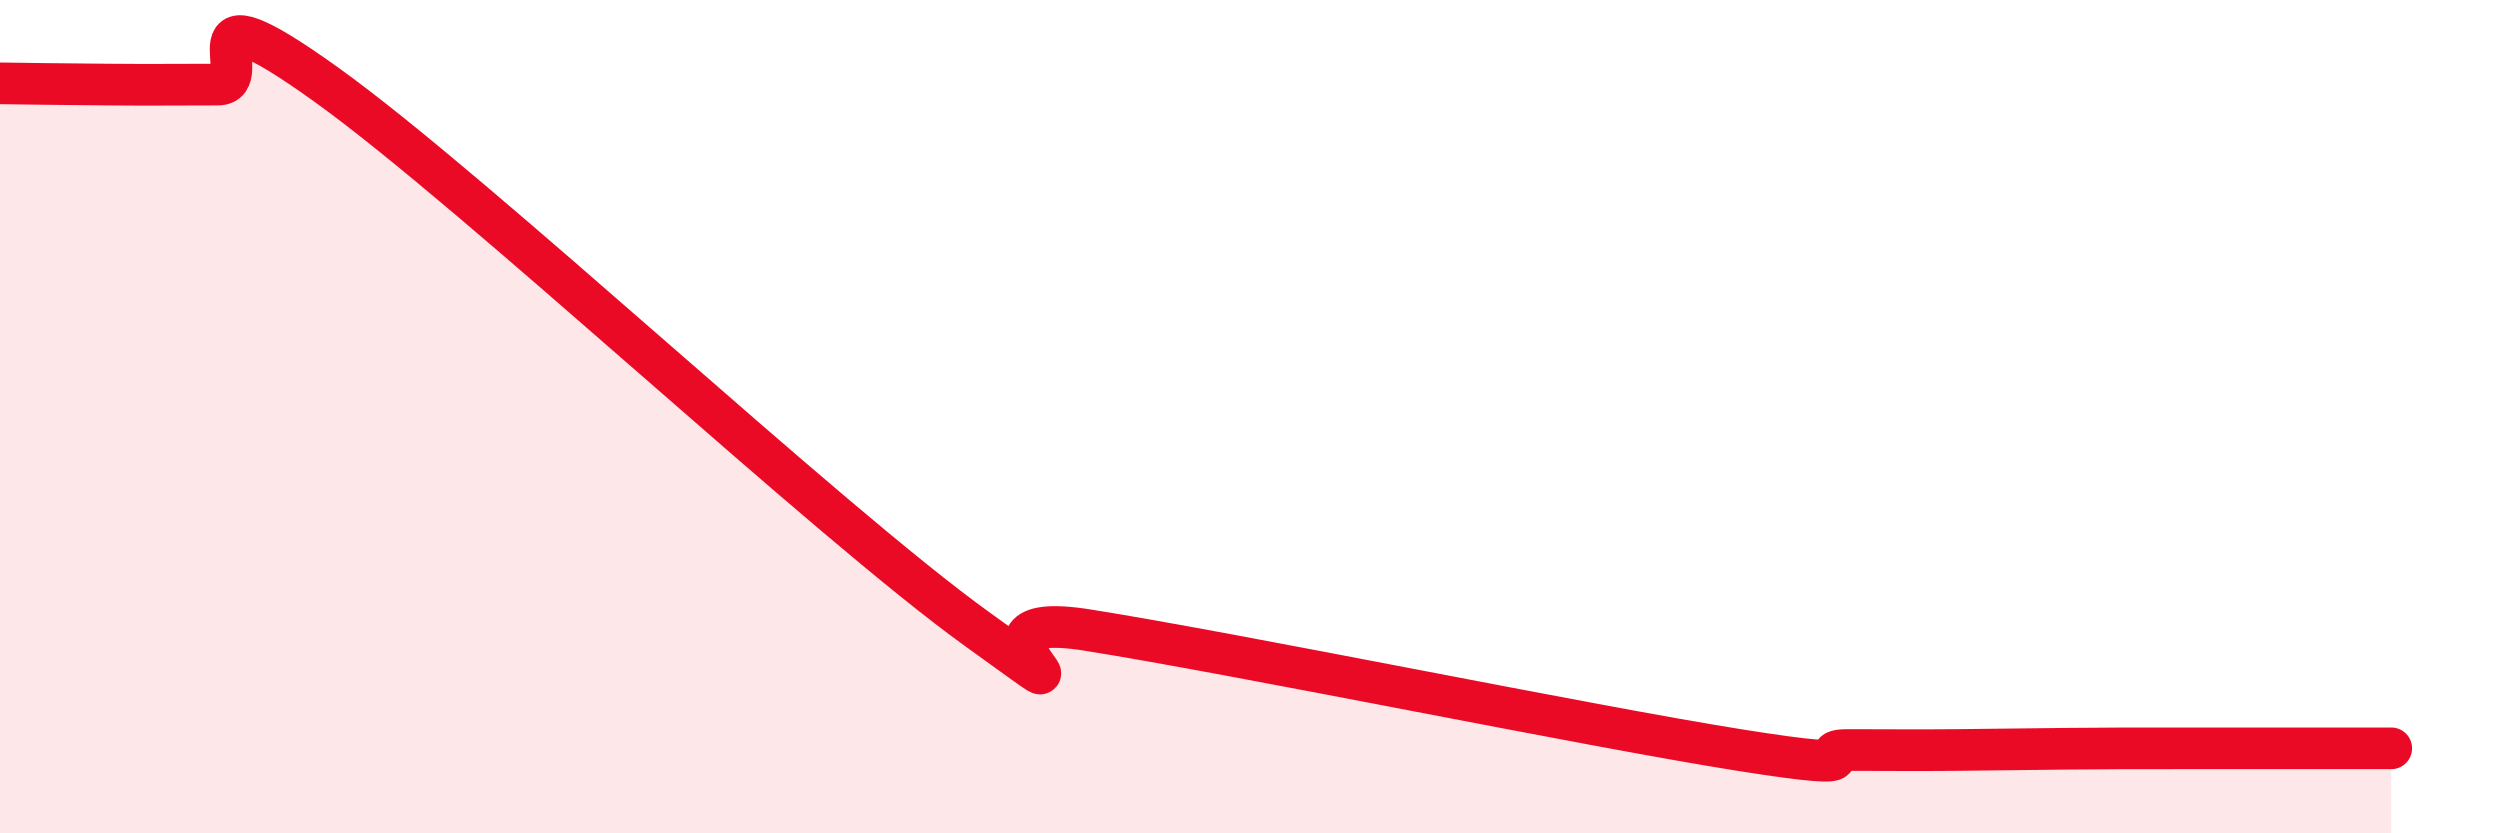 
    <svg width="60" height="20" viewBox="0 0 60 20" xmlns="http://www.w3.org/2000/svg">
      <path
        d="M 0,2 C 0.52,2.01 1.57,2.02 2.61,2.03 C 3.65,2.04 4.18,2.03 5.22,2.03 C 6.26,2.03 4.18,-0.59 7.83,2.03 C 11.48,4.65 19.83,12.5 23.48,15.12 C 27.13,17.74 22.44,14.54 26.09,15.12 C 29.74,15.7 38.09,17.42 41.74,18 C 45.39,18.58 43.31,18 44.35,18 C 45.39,18 45.92,18.01 46.96,18 C 48,17.99 48.53,17.98 49.57,17.97 C 50.61,17.96 51.13,17.96 52.17,17.96 C 53.21,17.96 53.74,17.96 54.78,17.96 C 55.82,17.96 56.87,17.96 57.39,17.96L57.39 20L0 20Z"
        fill="#EB0A25"
        opacity="0.1"
        stroke-linecap="round"
        stroke-linejoin="round"
      />
      <path
        d="M 0,2 C 0.52,2.01 1.57,2.02 2.61,2.03 C 3.65,2.04 4.18,2.03 5.22,2.03 C 6.26,2.03 4.18,-0.59 7.83,2.03 C 11.48,4.65 19.83,12.5 23.48,15.12 C 27.13,17.74 22.44,14.54 26.09,15.12 C 29.74,15.7 38.09,17.42 41.74,18 C 45.39,18.58 43.31,18 44.35,18 C 45.39,18 45.92,18.01 46.96,18 C 48,17.99 48.53,17.98 49.57,17.97 C 50.61,17.96 51.13,17.96 52.17,17.96 C 53.21,17.96 53.74,17.96 54.78,17.96 C 55.82,17.96 56.87,17.96 57.39,17.96"
        stroke="#EB0A25"
        stroke-width="1"
        fill="none"
        stroke-linecap="round"
        stroke-linejoin="round"
      />
    </svg>
  